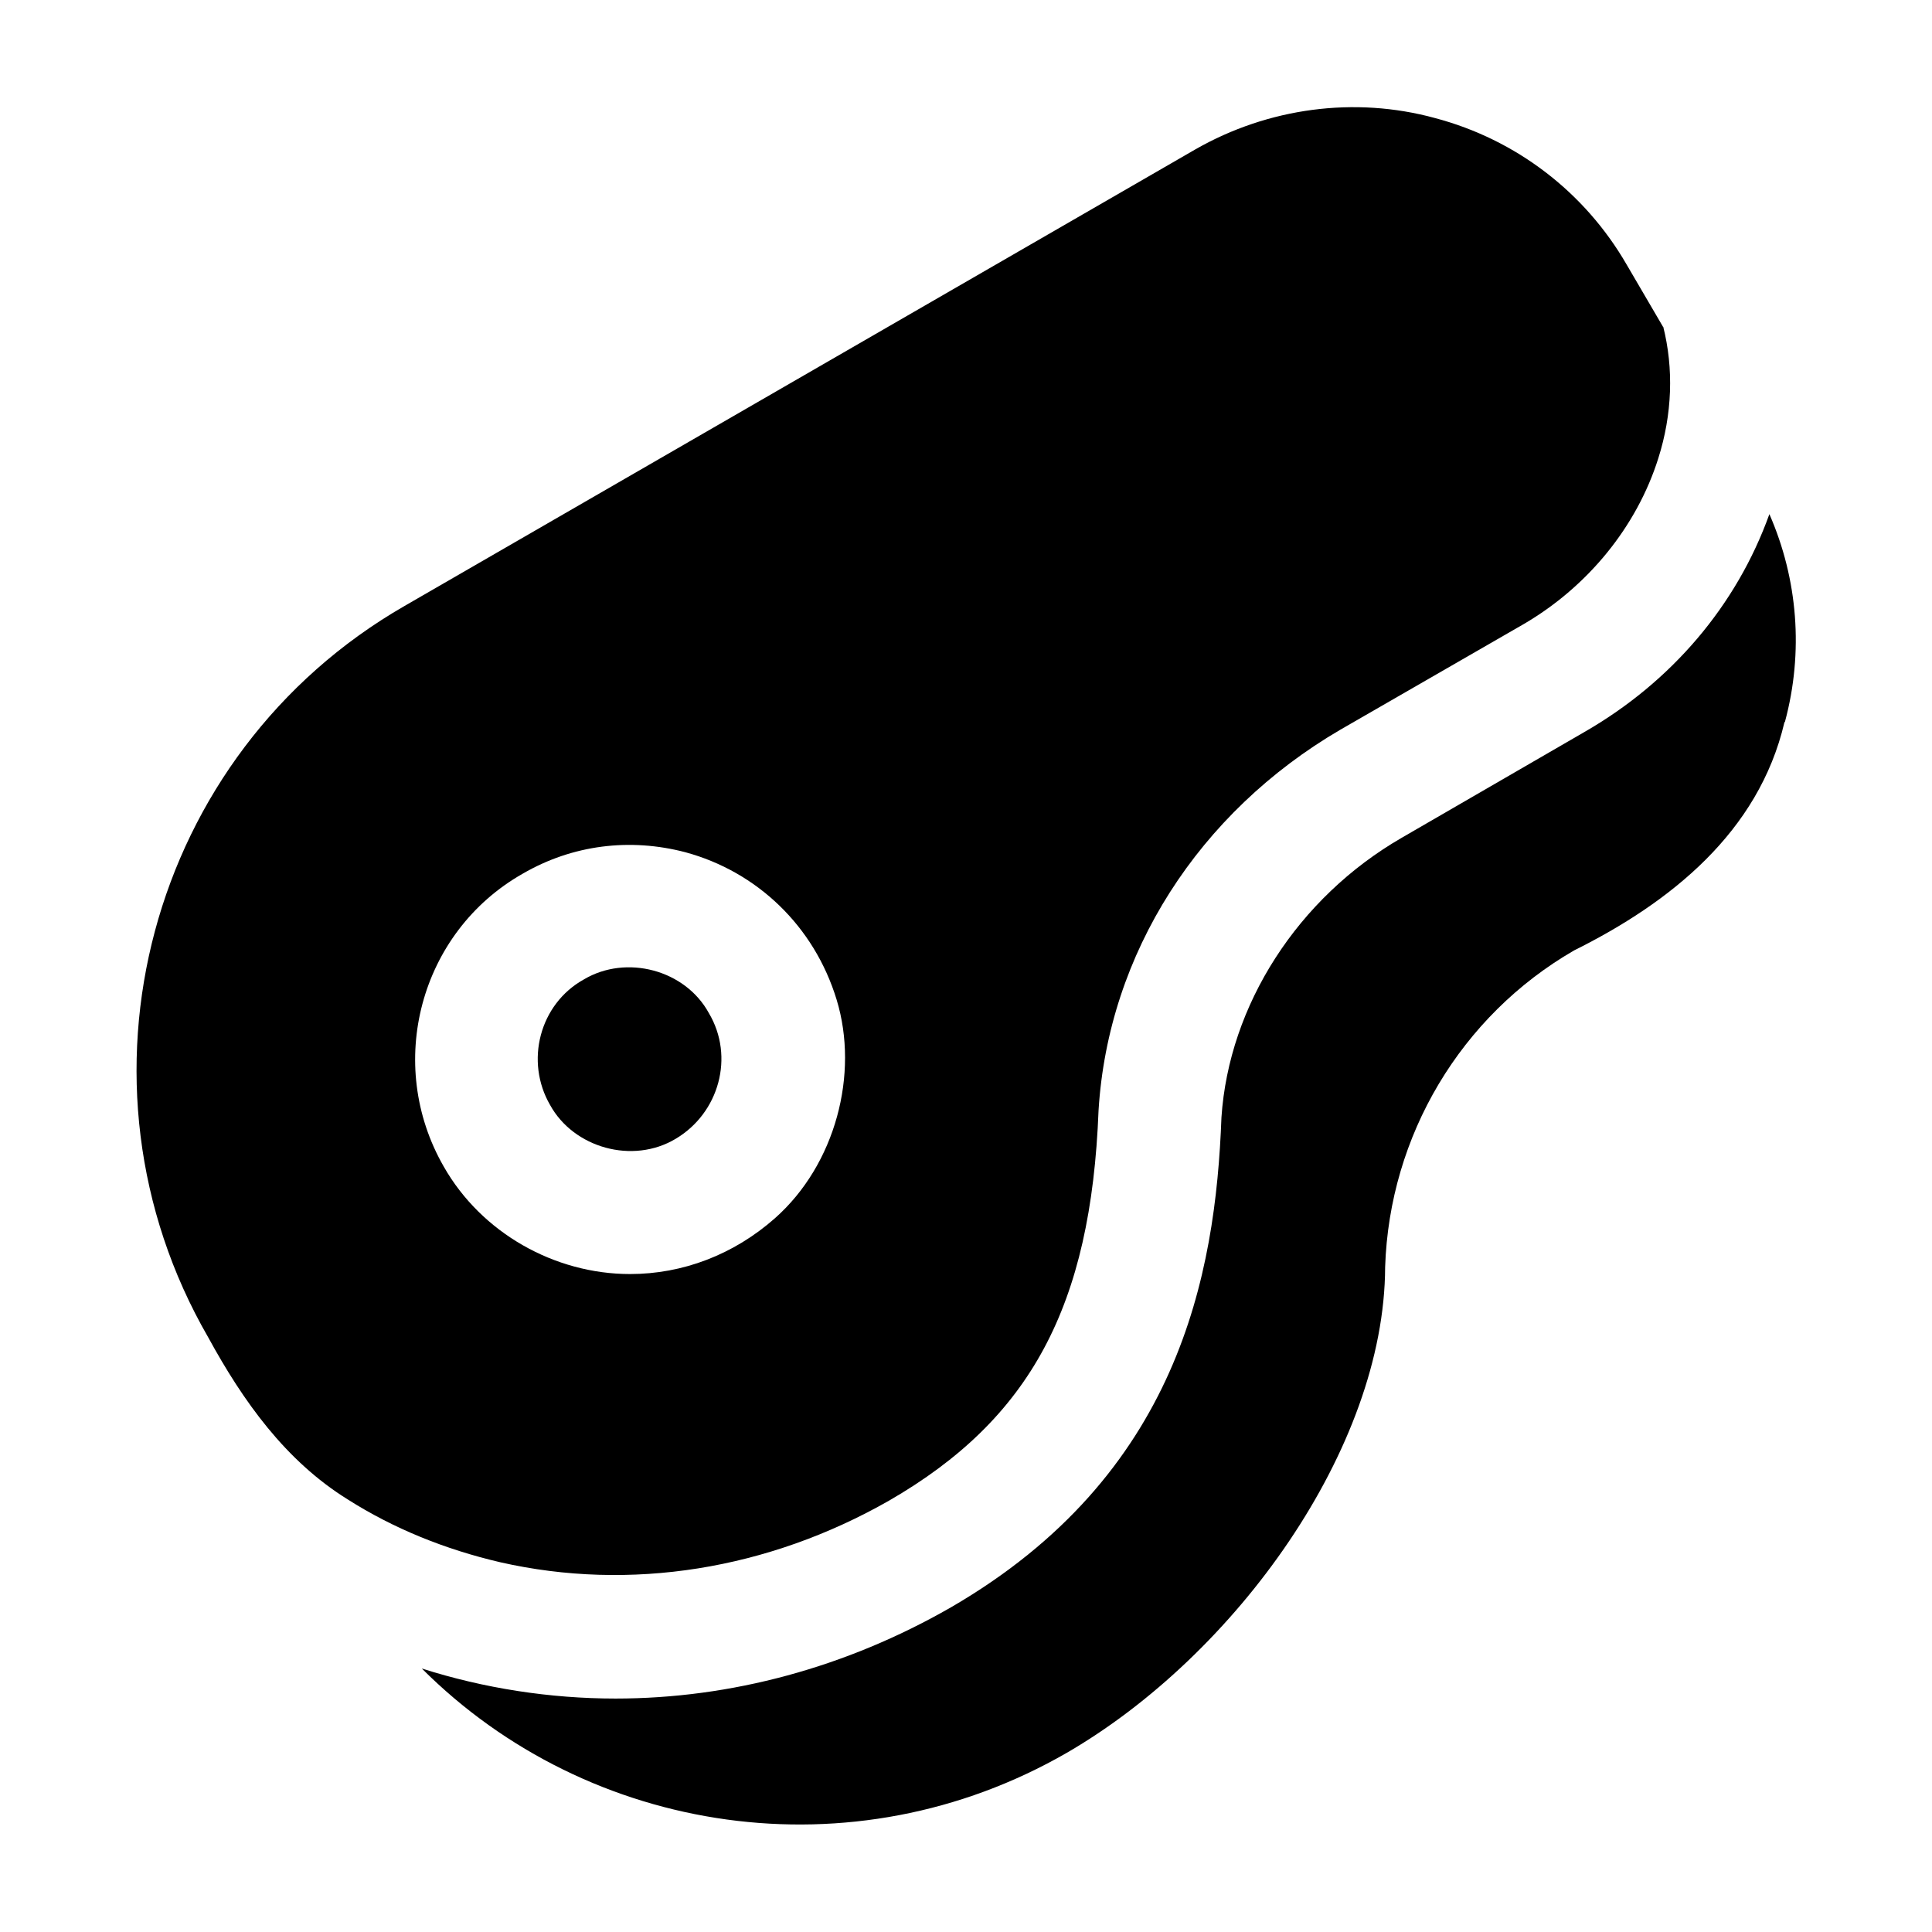 <svg id="Layer_1" height="512" viewBox="0 0 36 36" width="512" xmlns="http://www.w3.org/2000/svg" data-name="Layer 1"><g fill-rule="evenodd"><path d="m13.21 18.88c.48.81.19 1.86-.62 2.34-.8.48-1.9.17-2.34-.63-.47-.81-.2-1.88.63-2.34.79-.47 1.89-.18 2.33.63z"/><path d="m31 6.11-.69-1.18c-.78-1.35-2.06-2.33-3.57-2.73-1.5-.41-3.11-.19-4.46.58-5.87 3.39-14.74 8.51-14.74 8.51-4.78 2.75-6.41 8.87-3.66 13.63.65 1.19 1.44 2.3 2.6 3.02.85.54 1.81.93 2.84 1.17 2.42.55 4.99.14 7.25-1.15 2.63-1.52 3.76-3.62 3.9-7.27.18-2.93 1.87-5.55 4.5-7.09l3.42-1.97c1.2-.7 2.11-1.82 2.51-3.09.26-.82.29-1.67.09-2.46zm-16.56 16.59c-.77.68-1.72 1.04-2.7 1.04-1.41 0-2.77-.77-3.47-2-1.1-1.91-.45-4.37 1.47-5.46.93-.54 2-.67 3.03-.4 1.33.36 2.4 1.37 2.82 2.75s-.02 3.07-1.15 4.07z"/><path d="m33.25 13.46c-.48 2.05-2.13 3.36-3.92 4.25-2.11 1.22-3.44 3.45-3.52 5.9-.01 3.38-2.79 7.23-5.93 9.05-3.99 2.3-8.91 1.54-12.02-1.57 1.16.37 2.39.56 3.61.56 2.15 0 4.3-.58 6.25-1.7 4.24-2.46 4.93-6.18 5.04-9.13.14-2.09 1.42-4.09 3.36-5.21l3.42-1.98c1.61-.93 2.82-2.35 3.43-4.05.53 1.21.64 2.57.29 3.87z"/></g></svg>